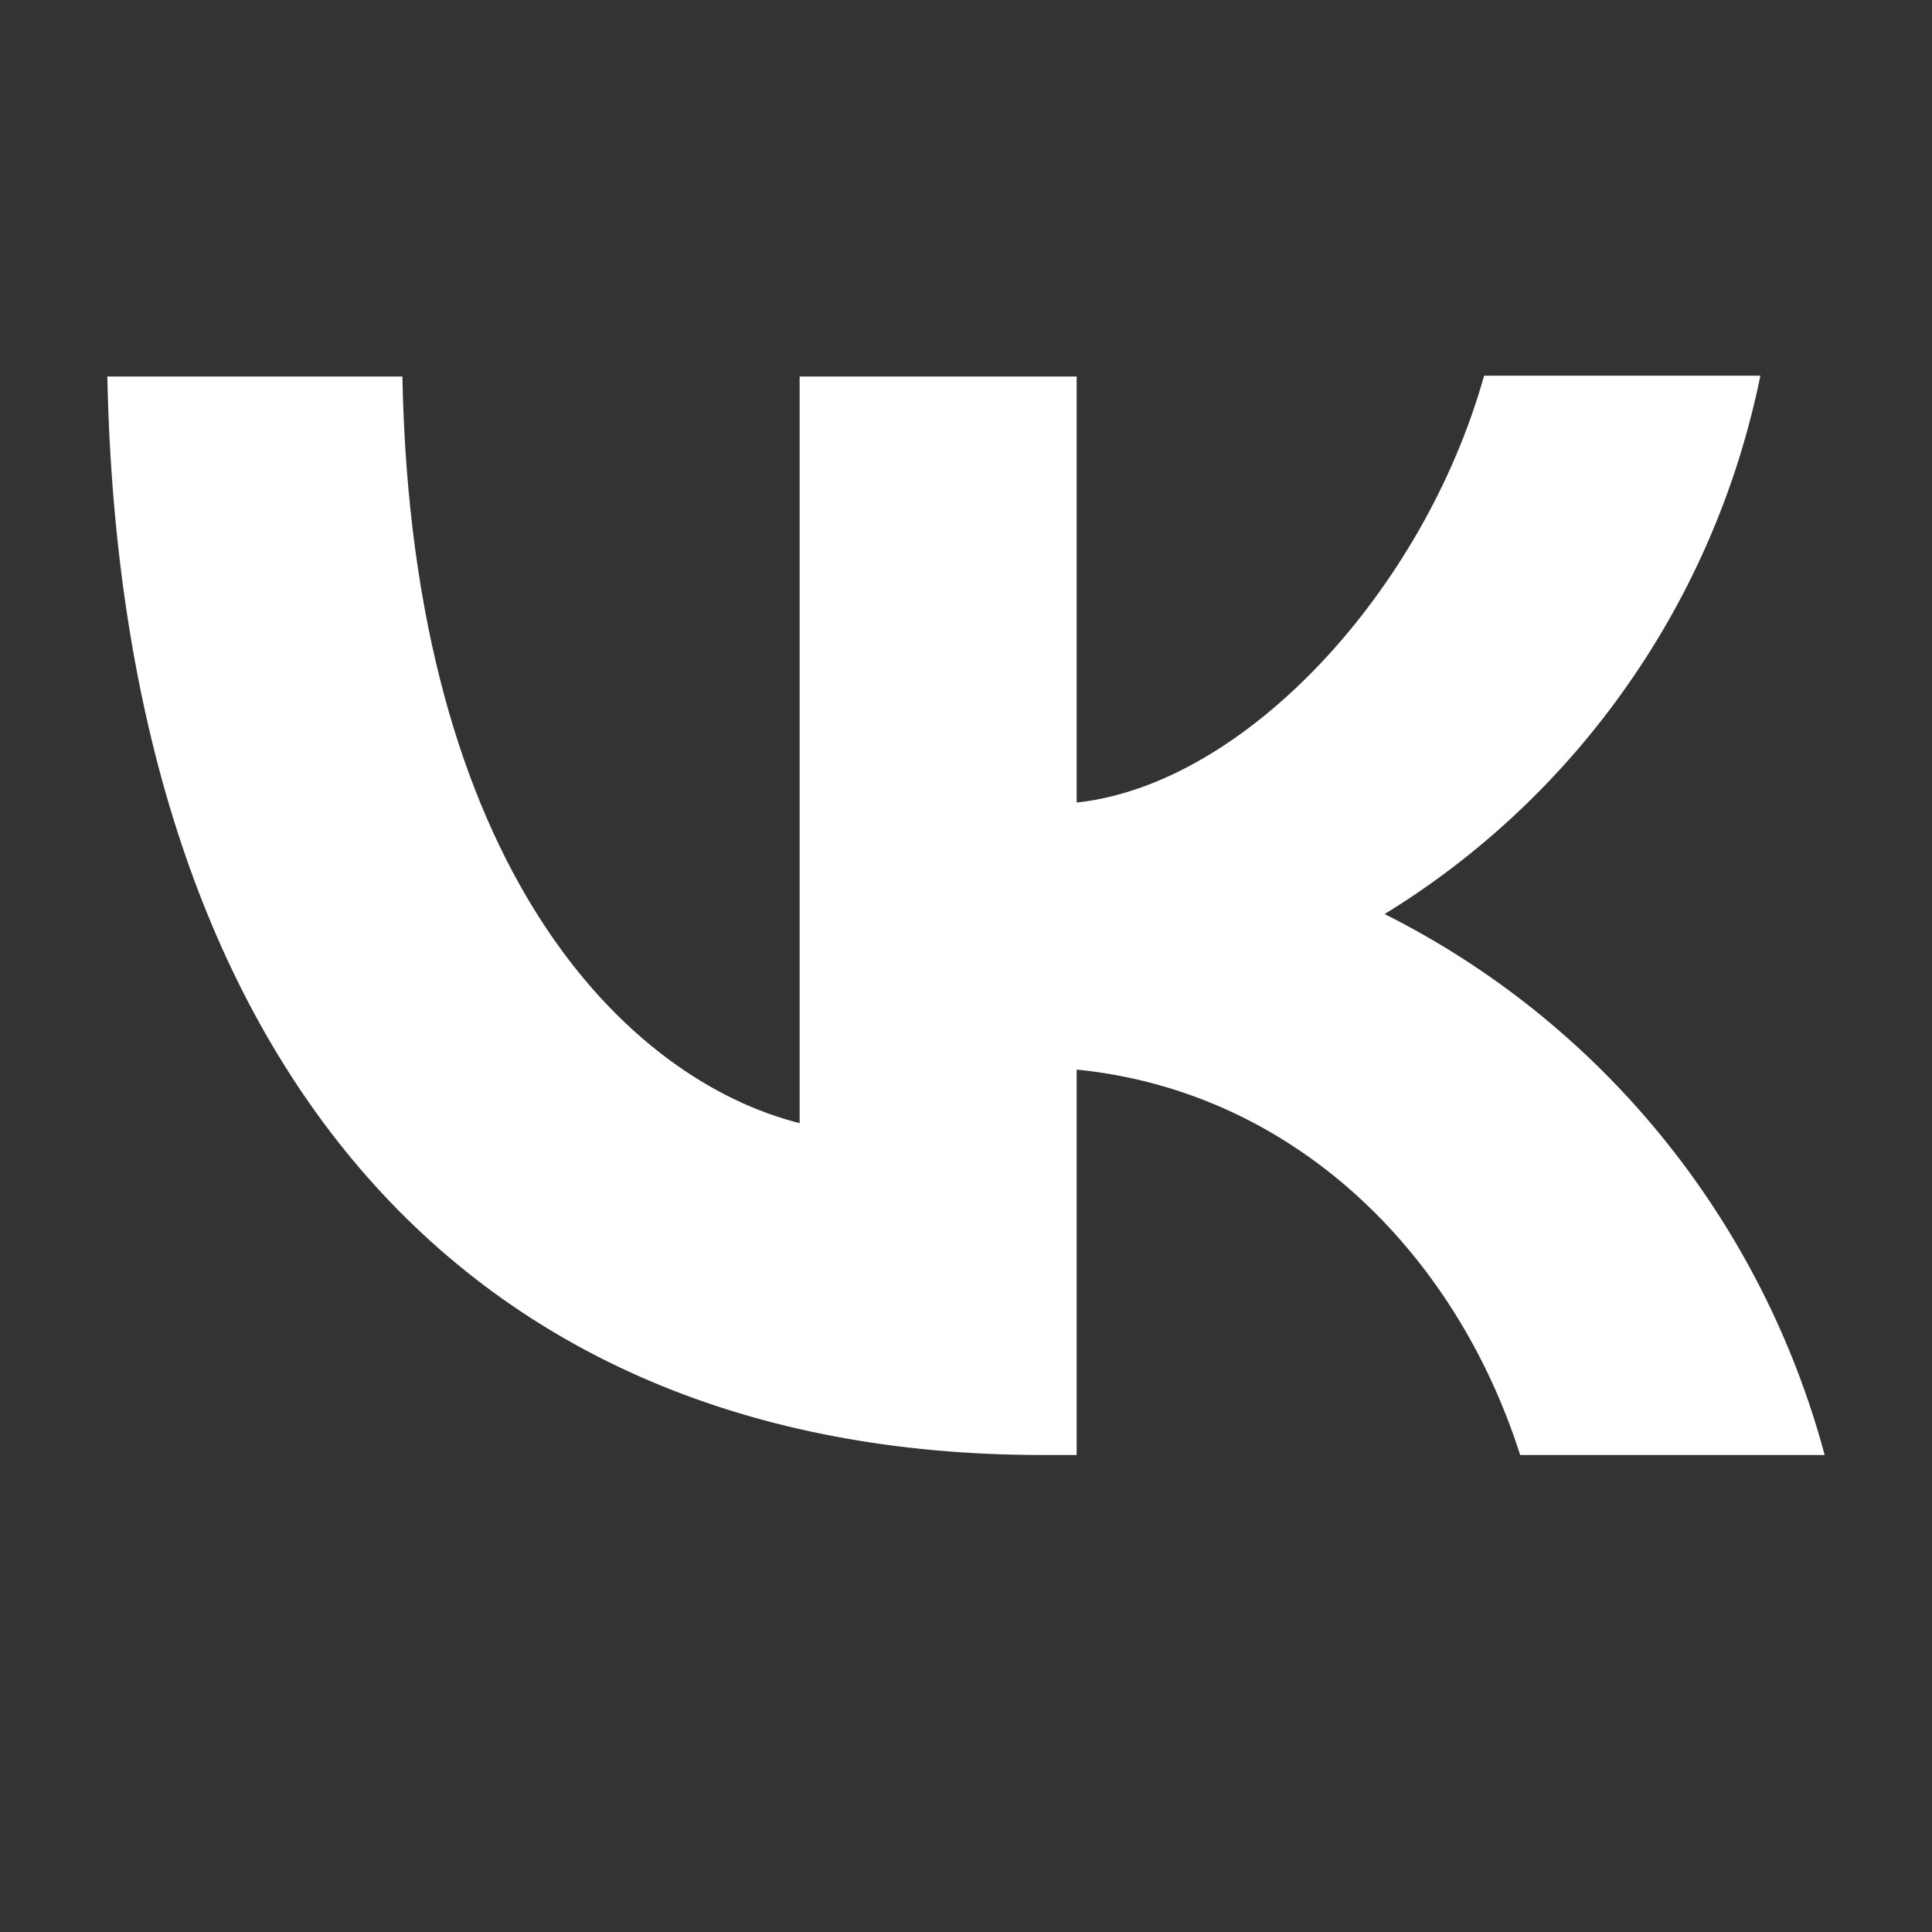 <svg width="18" height="18" viewBox="0 0 18 18" fill="none" xmlns="http://www.w3.org/2000/svg">
<rect x="0" y="0" width="18" height="18" fill="#333333" stroke="none"/>
<path d="M9.711 13.556C4.245 13.556 1.128 9.788 1 3.508H3.749C3.837 8.113 5.851 10.062 7.45 10.464V3.508H10.031V7.477C11.605 7.308 13.268 5.497 13.827 3.5H16.401C16.191 4.534 15.772 5.512 15.169 6.375C14.567 7.239 13.795 7.967 12.9 8.516C13.898 9.016 14.78 9.724 15.486 10.593C16.193 11.462 16.709 12.472 17 13.556H14.163C13.555 11.648 12.037 10.166 10.031 9.965V13.556H9.711Z" fill="white"/>
</svg>
